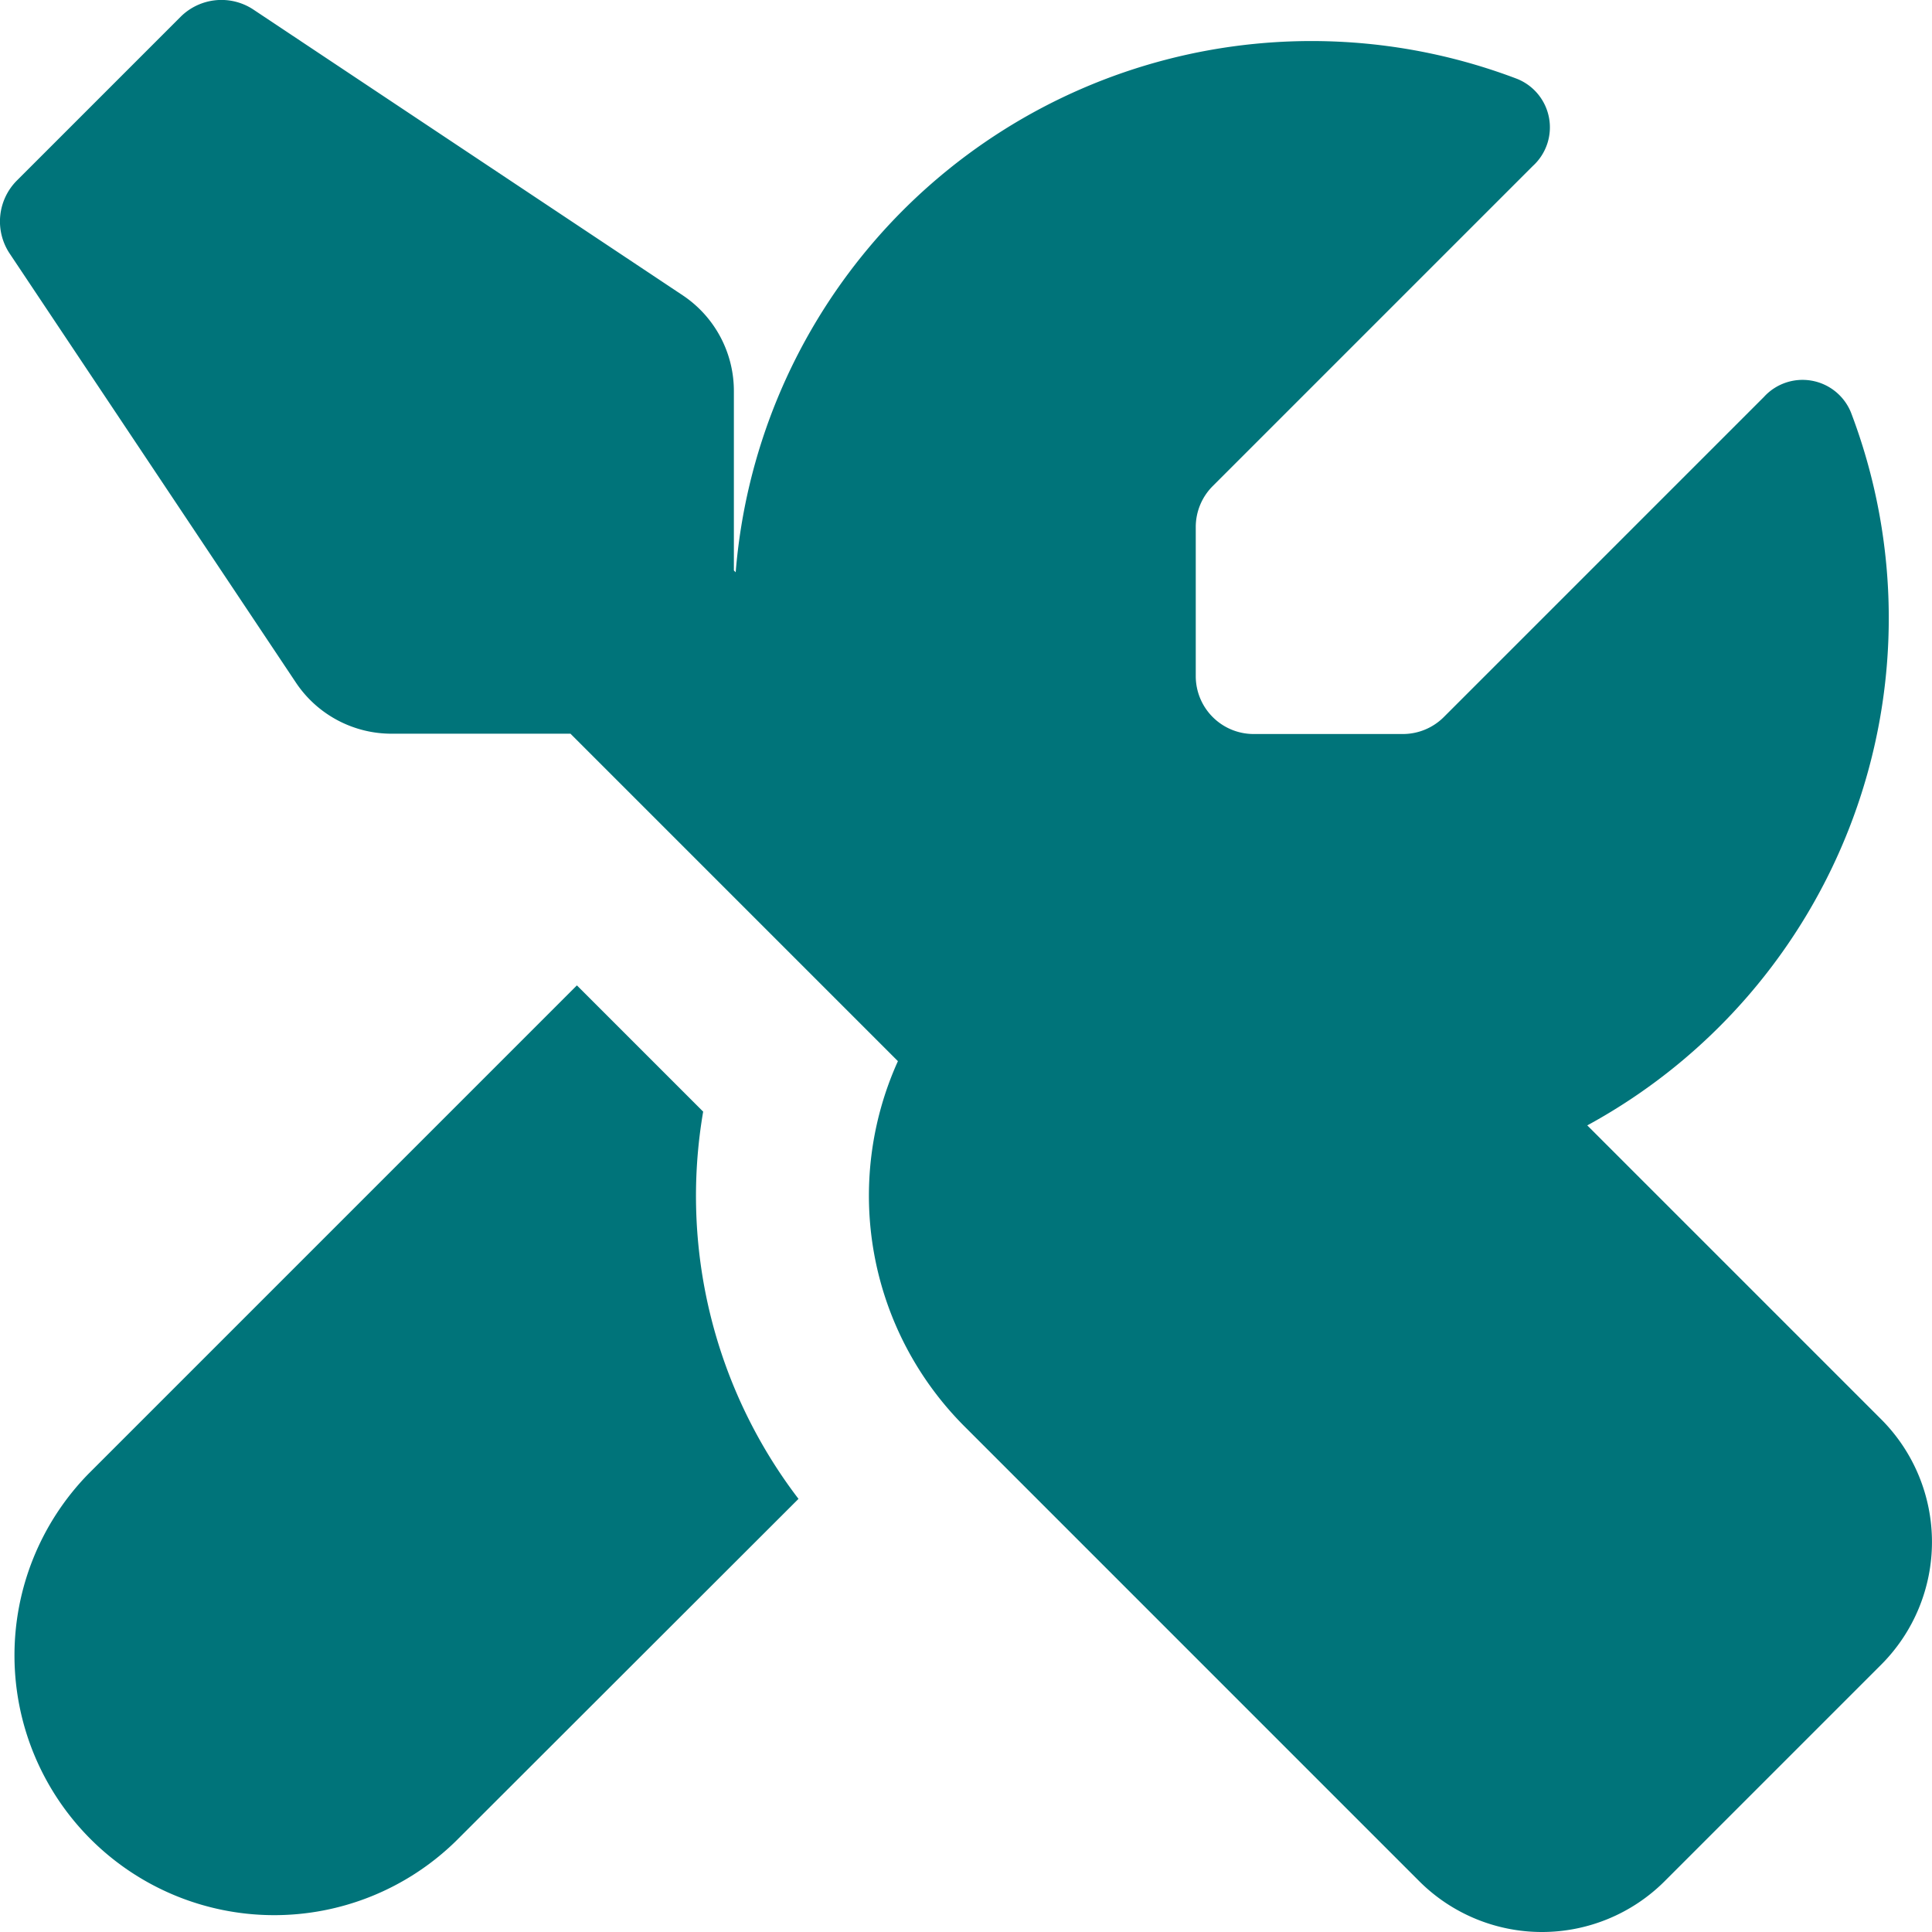 <?xml version="1.0" encoding="UTF-8"?>
<svg xmlns="http://www.w3.org/2000/svg" width="55.461" height="55.461" viewBox="0 0 55.461 55.461">
  <path id="screwdriver-wrench-solid-full" d="M73.791,63.86V69l.052.052A16.584,16.584,0,0,1,96.28,54.89a1.5,1.5,0,0,1,.445,2.5l-9.188,9.188a1.663,1.663,0,0,0-.487,1.171v4.289a1.662,1.662,0,0,0,1.657,1.657H93a1.664,1.664,0,0,0,1.171-.487l9.188-9.188a1.5,1.5,0,0,1,2.5.445A16.583,16.583,0,0,1,98.289,84.93l8.442,8.442a4.983,4.983,0,0,1,0,7.034l-6.226,6.226a4.983,4.983,0,0,1-7.034,0L80.42,93.58A9.369,9.369,0,0,1,78.5,83.086l-9.4-9.4H63.971a3.3,3.3,0,0,1-2.755-1.471L53,59.9a1.663,1.663,0,0,1,.207-2.092l4.7-4.7A1.661,1.661,0,0,1,60,52.9L72.32,61.1A3.3,3.3,0,0,1,73.791,63.86Zm-.88,20.666a14.316,14.316,0,0,0,2.735,11.125l-9.841,9.83A7.457,7.457,0,0,1,55.259,94.937L69.285,80.911l3.626,3.626Z" transform="translate(-52.724 -52.624)" fill="#00747a"></path>
</svg>
